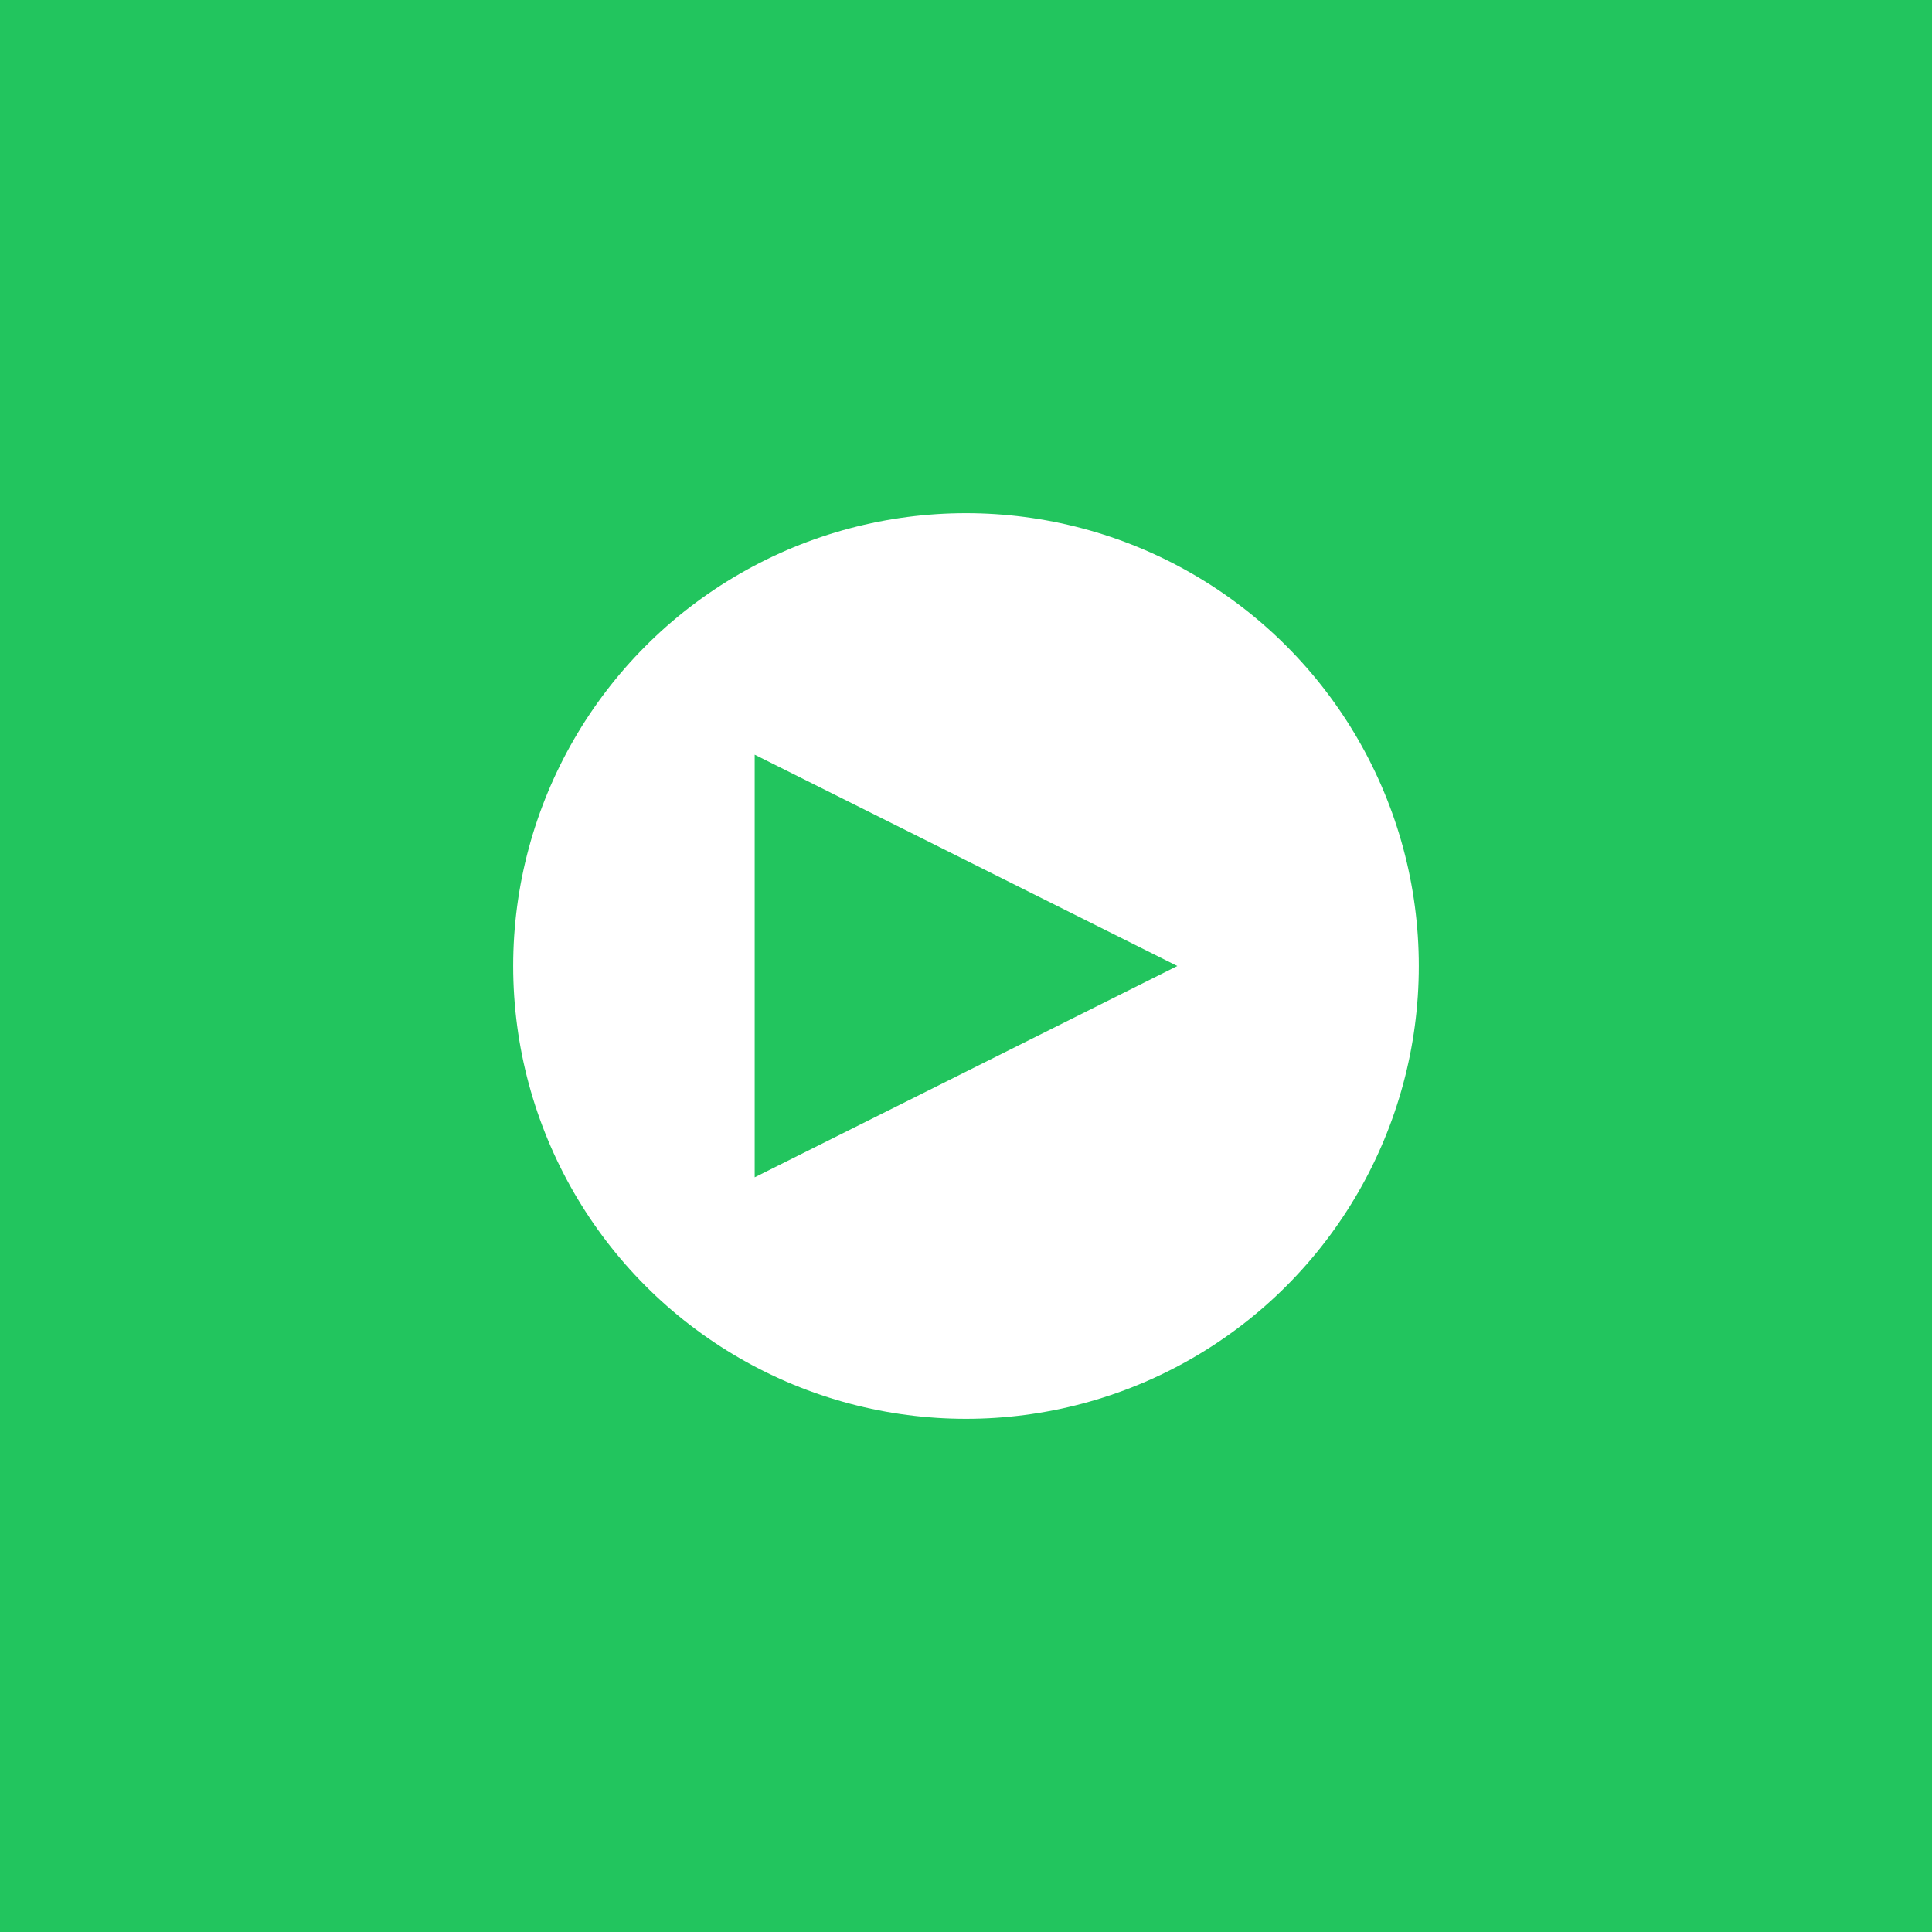 <svg width="512" height="512" viewBox="0 0 512 512" fill="none" xmlns="http://www.w3.org/2000/svg">
  <rect width="512" height="512" fill="#22c55e"/>
  <circle cx="256" cy="256" r="120" fill="white"/>
  <path d="M200 200 L312 256 L200 312 Z" fill="#22c55e"/>
</svg> 